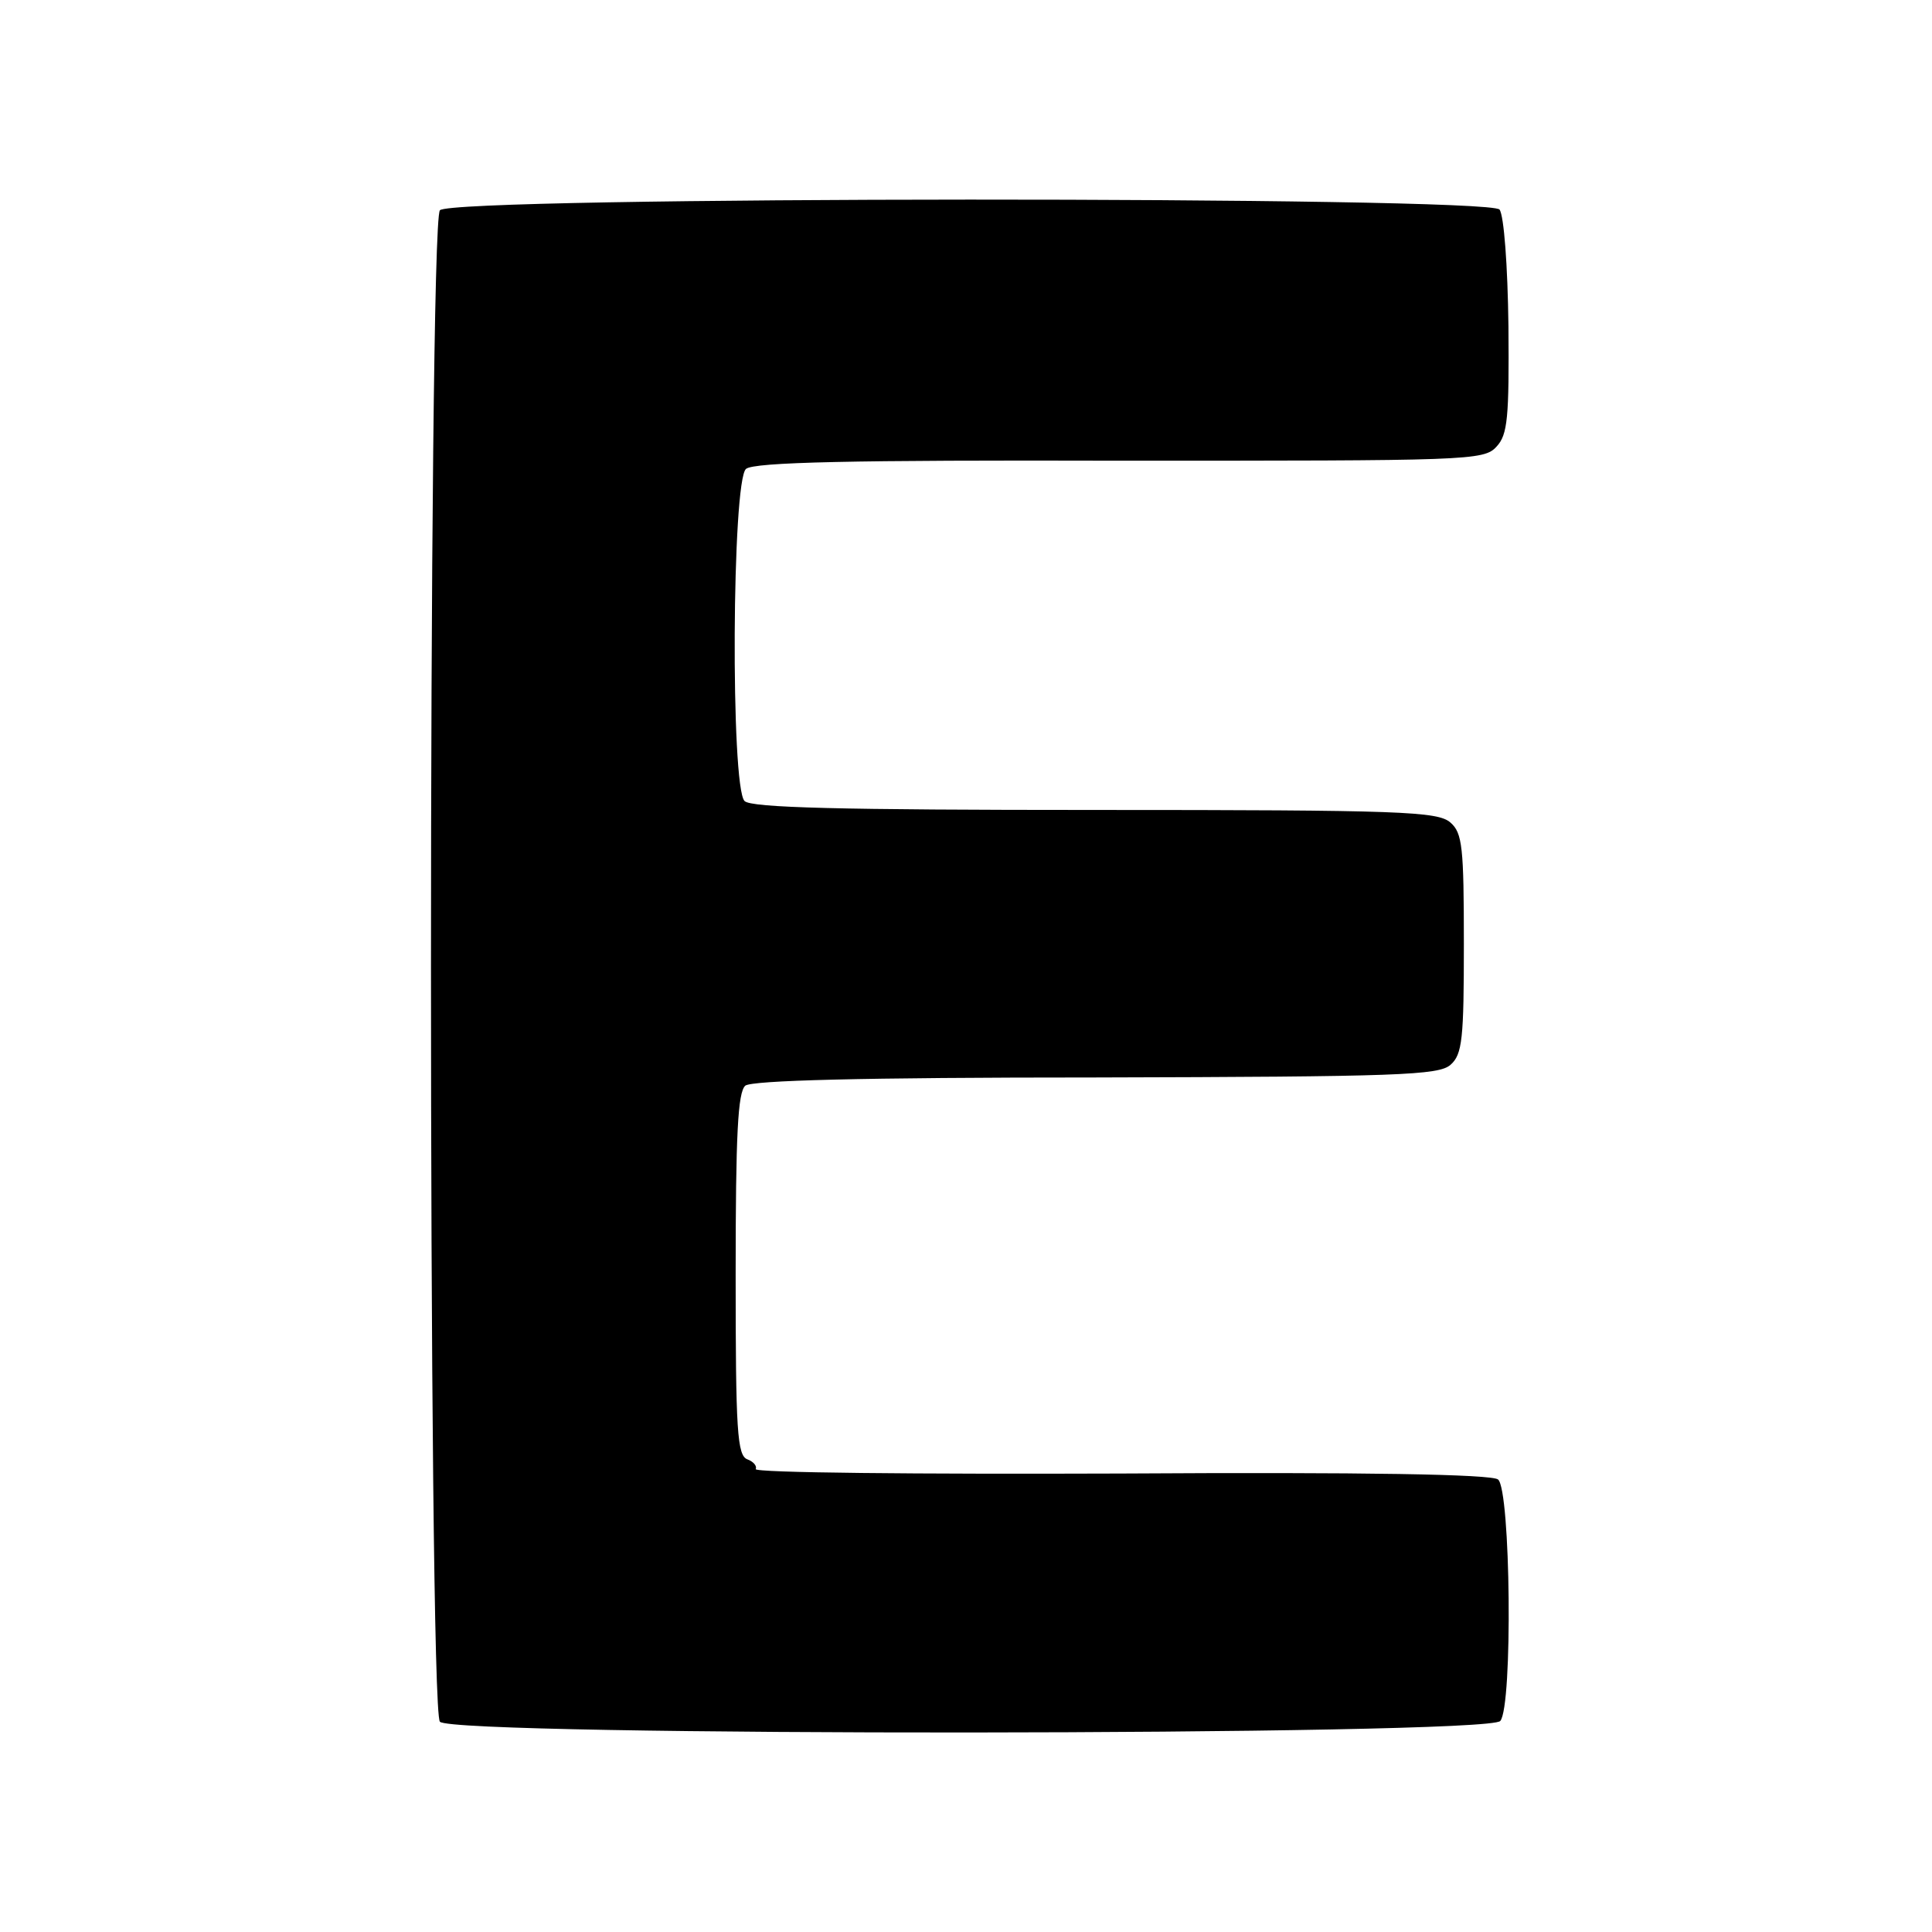 <?xml version="1.0" standalone="no"?>
<!DOCTYPE svg PUBLIC "-//W3C//DTD SVG 20010904//EN"
 "http://www.w3.org/TR/2001/REC-SVG-20010904/DTD/svg10.dtd">
<svg version="1.0" xmlns="http://www.w3.org/2000/svg"
 width="260pt" height="260pt" viewBox="0 0 260 260"
 preserveAspectRatio="xMidYMid meet">
<g transform="translate(0,260) scale(0.1,-0.1)"
fill="#000000" stroke="none">
<path d="M592 2317 c-16 -19 -16 -2016 0 -2034 16 -20 1411 -19 1427 1 17 20
14 311 -3 325 -9 7 -178 10 -508 8 -273 -1 -494 1 -491 6 2 4 -3 10 -11 13
-14 5 -16 38 -16 249 0 190 3 245 13 254 10 7 153 11 472 11 408 1 461 3 477
17 16 14 18 35 18 163 0 130 -2 149 -18 163 -17 15 -65 17 -478 17 -345 0
-463 3 -472 12 -19 19 -17 432 2 447 11 9 141 12 503 11 469 0 490 0 507 19
15 16 17 39 16 162 -1 81 -6 149 -12 157 -16 18 -1411 18 -1426 -1z"/>
</g>
</svg>
